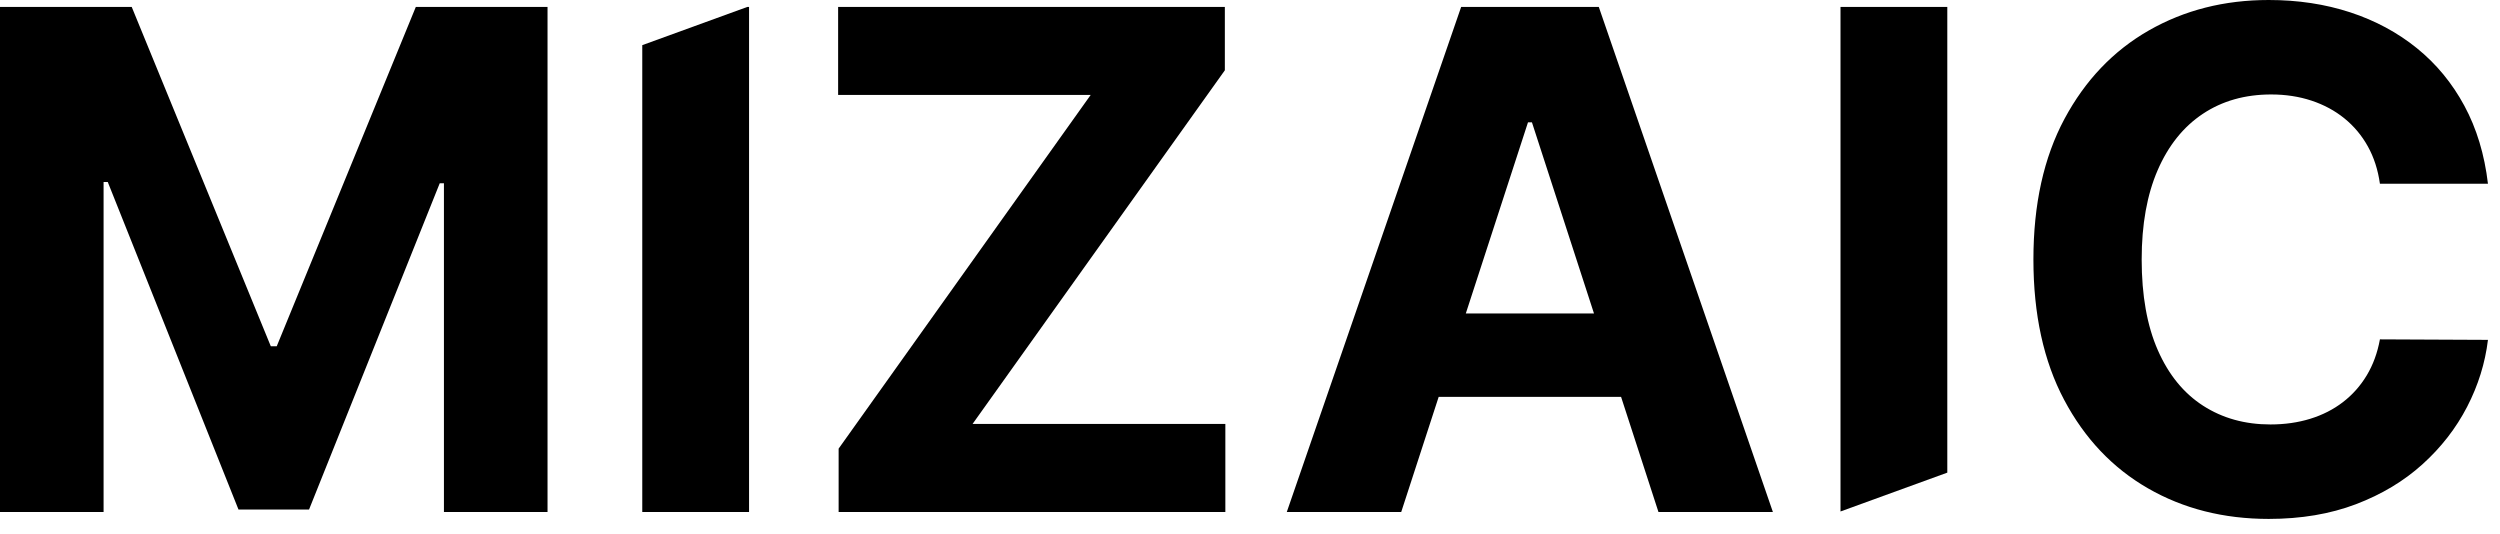 <svg width="164" height="35" viewBox="0 0 164 35" fill="none" xmlns="http://www.w3.org/2000/svg">
<path d="M27.278 0.453L18.153 22.716H17.765L8.64 0.453H0V33.588H6.795V11.941H7.07L15.645 33.426H20.273L28.847 12.021H29.122V33.588H35.918V0.453H27.278Z" fill="black"/>
<path d="M120.737 0.453V33.553L127.743 31.005V0.453H120.737Z" fill="black"/>
<path d="M49.029 0.453L42.133 2.962V33.588H49.138V0.453H49.029Z" fill="black"/>
<path d="M100.236 8.025H100.495L104.566 20.564H96.157L100.236 8.025ZM95.852 0.453L84.413 33.588H91.92L94.378 26.033H106.342L108.795 33.588H116.302L104.88 0.453H95.852Z" fill="black"/>
<path d="M54.981 0.453V6.229H71.548L55.014 29.43V33.588H80.383V27.812H63.799L80.35 4.611V0.453H54.981Z" fill="black"/>
<path d="M155.258 24.624C154.842 25.315 154.322 25.9 153.696 26.38C153.071 26.86 152.356 27.224 151.552 27.472C150.749 27.72 149.878 27.844 148.94 27.844C147.268 27.844 145.795 27.434 144.523 26.615C143.25 25.795 142.26 24.581 141.554 22.974C140.847 21.367 140.494 19.382 140.494 17.021C140.494 14.723 140.845 12.768 141.546 11.155C142.247 9.543 143.234 8.313 144.506 7.467C145.779 6.62 147.273 6.197 148.988 6.197C149.937 6.197 150.819 6.332 151.633 6.601C152.448 6.871 153.168 7.259 153.793 7.766C154.419 8.273 154.931 8.885 155.33 9.602C155.729 10.319 155.994 11.137 156.123 12.054H163.21C162.983 10.134 162.468 8.429 161.664 6.941C160.861 5.452 159.822 4.193 158.55 3.163C157.277 2.133 155.818 1.348 154.174 0.809C152.529 0.27 150.746 0 148.827 0C145.914 0 143.293 0.666 140.963 1.998C138.634 3.33 136.789 5.264 135.43 7.798C134.071 10.333 133.392 13.407 133.392 17.021C133.392 20.623 134.063 23.692 135.406 26.226C136.749 28.761 138.582 30.697 140.907 32.034C143.231 33.372 145.871 34.041 148.827 34.041C150.951 34.041 152.857 33.719 154.546 33.078C156.234 32.436 157.69 31.563 158.914 30.457C160.138 29.352 161.114 28.095 161.843 26.687C162.57 25.28 163.026 23.816 163.21 22.295L156.123 22.262C155.961 23.147 155.673 23.934 155.258 24.624Z" fill="black"/>
</svg>
